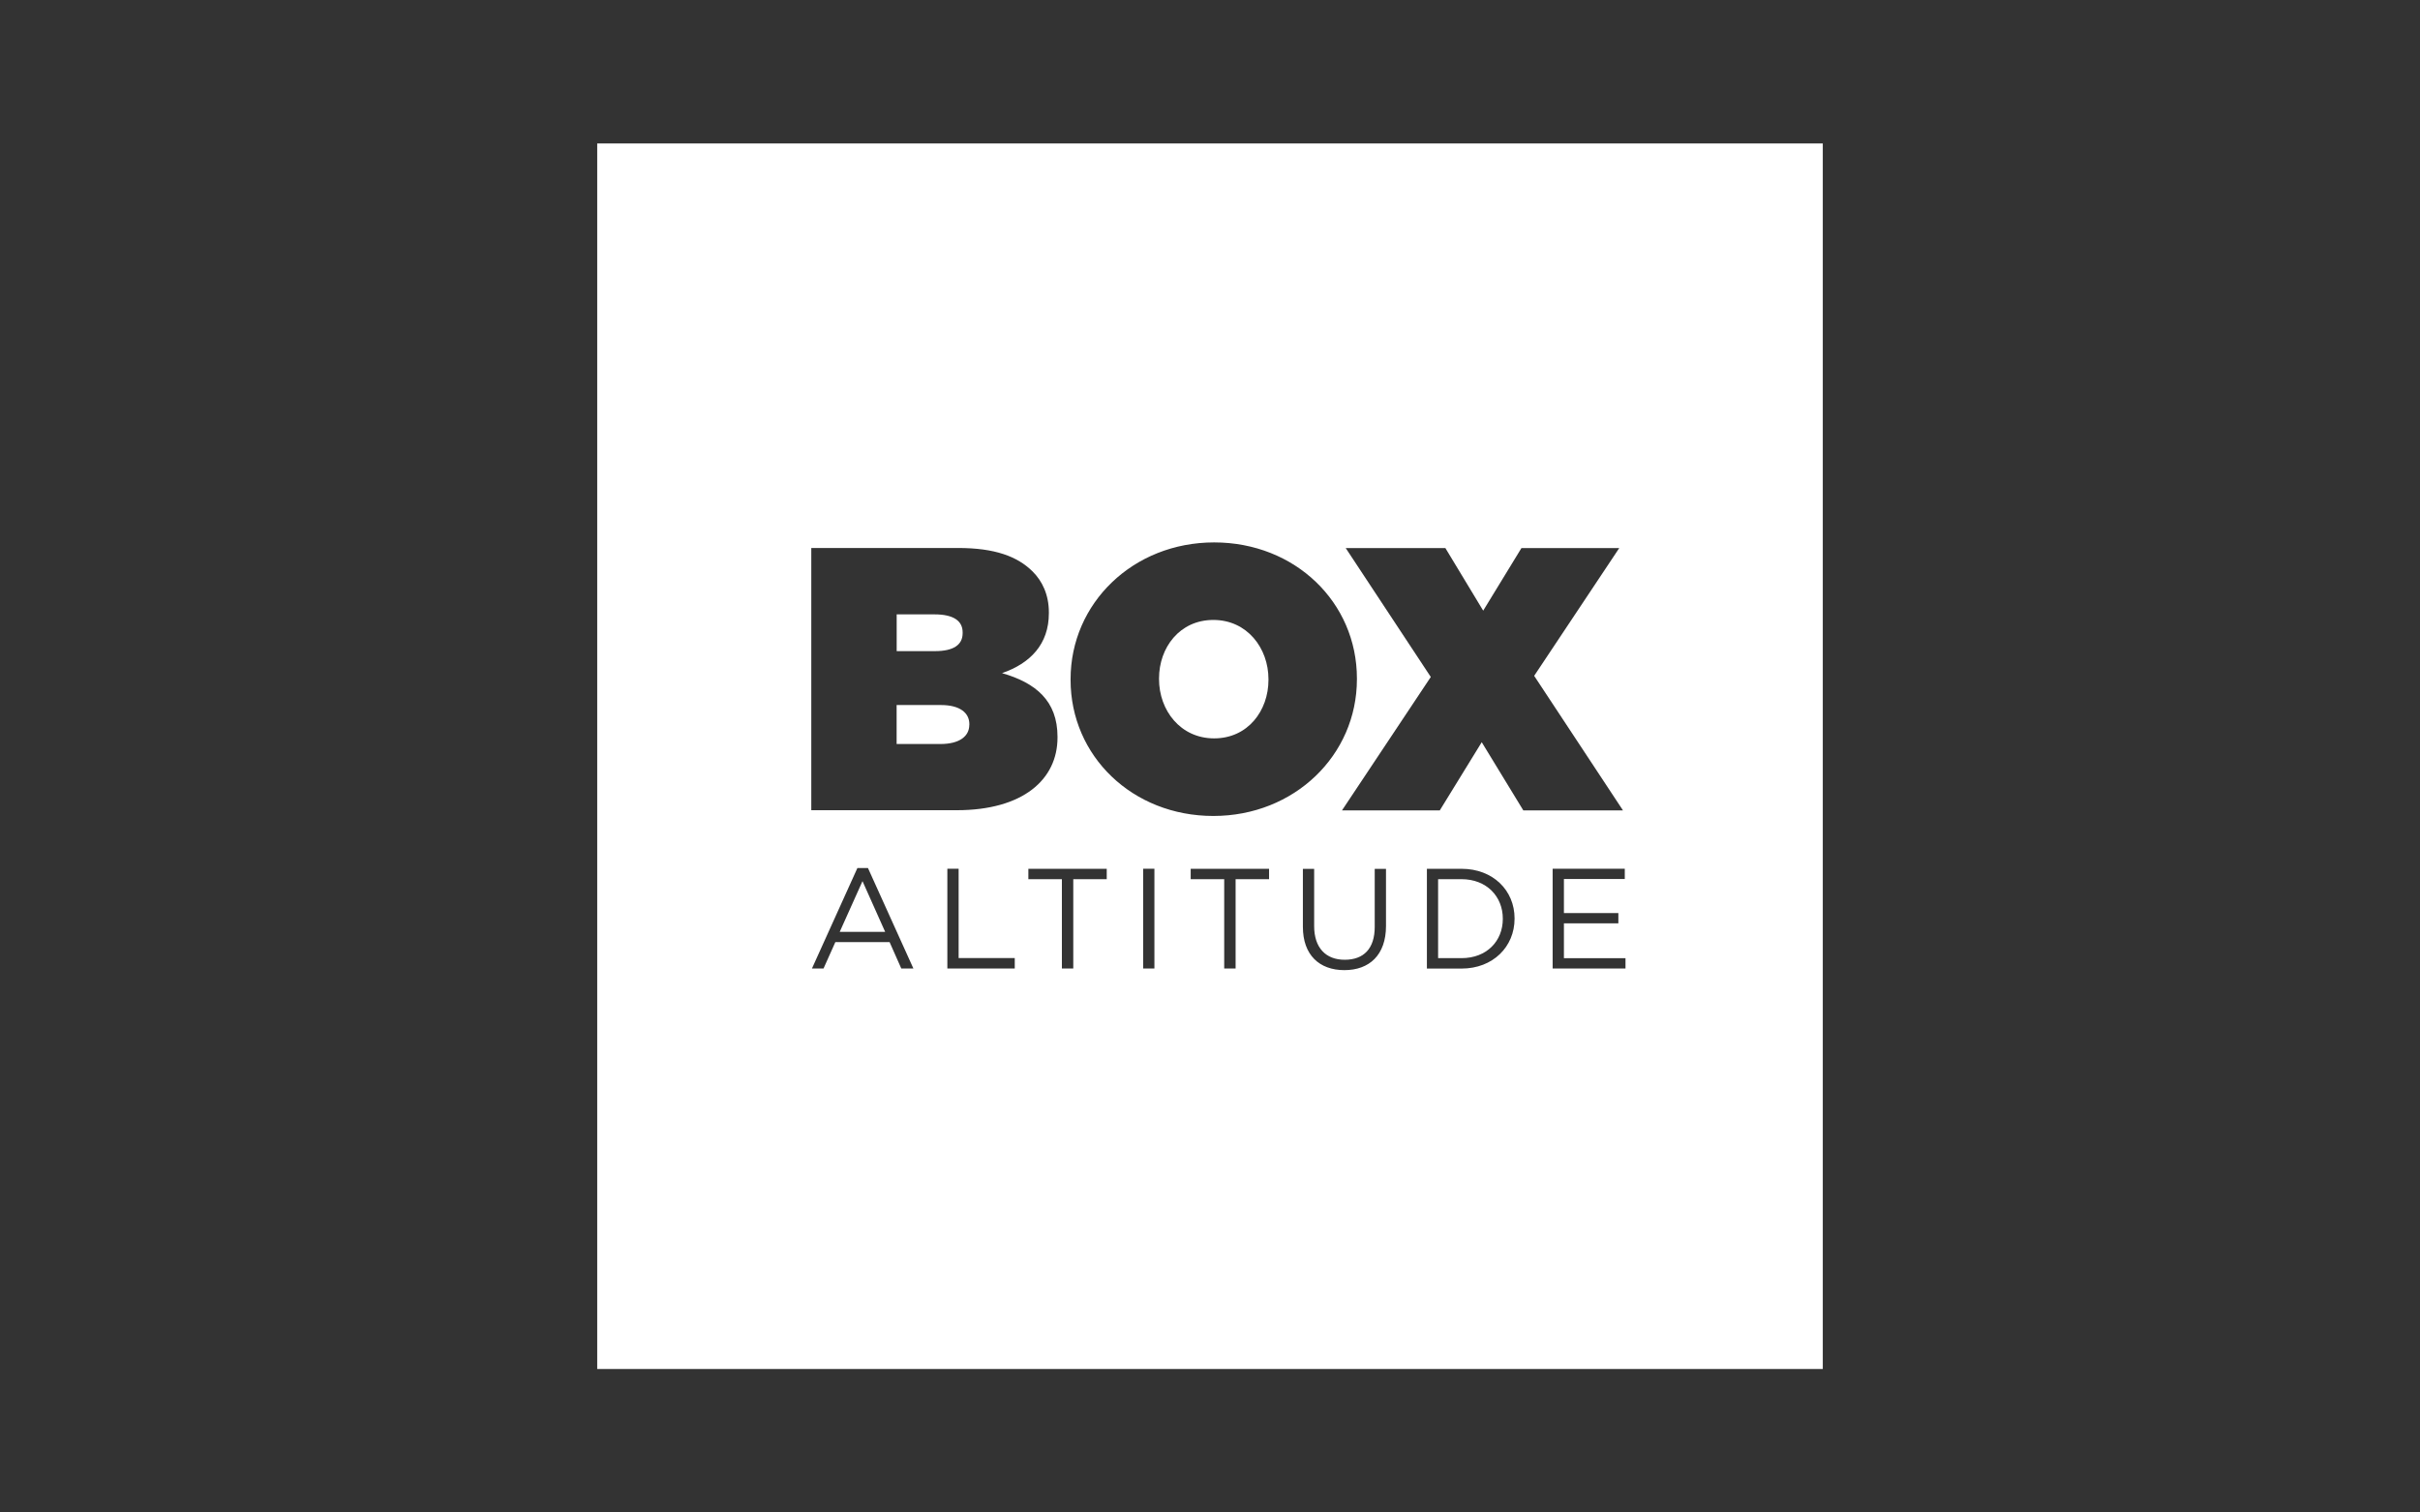 <?xml version="1.0" encoding="UTF-8"?> <svg xmlns="http://www.w3.org/2000/svg" width="800" height="500" viewBox="0 0 800 500" fill="none"><rect x="0" y="0" width="800" height="500" fill="#333333" stroke="none"/><path d="M277.591 308.062H292.617L285.124 291.292L277.591 308.062Z" fill="white"></path><path d="M483.139 290.639H475.408V316.746H483.139C491.484 316.746 496.797 311.096 496.797 303.781V303.682C496.797 296.387 491.465 290.639 483.139 290.639Z" fill="white"></path><path d="M419.328 224.765V224.527C419.328 214.238 412.271 204.941 401.11 204.941C389.95 204.941 383.15 214.1 383.15 224.269V224.507C383.15 234.795 390.207 244.092 401.368 244.092C412.528 244.092 419.328 234.934 419.328 224.765Z" fill="white"></path><path d="M318.229 209.284V209.047C318.229 205.201 315.136 203.1 308.932 203.1H296.423V215.251H309.071C315.255 215.251 318.229 213.15 318.229 209.304V209.284Z" fill="white"></path><path d="M320.449 239.633V239.395C320.449 235.668 317.357 233.071 311.033 233.071H296.404V245.956H310.895C317.218 245.956 320.43 243.36 320.43 239.633H320.449Z" fill="white"></path><path d="M197.426 47.427V452.574H602.574V47.427H197.426ZM268.175 181.154H316.742C328.755 181.154 336.328 183.89 341.402 188.965C344.495 192.057 346.735 196.517 346.735 202.464V202.702C346.735 212.99 340.55 219.314 331.253 222.525C342.413 225.737 349.589 231.684 349.589 243.578V243.816C349.589 257.692 338.191 267.841 316.267 267.841H268.195V181.115L268.175 181.154ZM297.95 320.175L294.084 311.452H276.144L272.239 320.175H268.413L283.439 286.951H286.928L301.954 320.175H297.95ZM335.456 320.175H313.174V287.189H316.901V316.725H335.456V320.155V320.175ZM365.884 290.638H354.803V320.175H351.037V290.638H339.955V287.209H365.864V290.638H365.884ZM353.911 224.765V224.528C353.911 199.372 374.606 179.311 401.368 179.311C428.129 179.311 448.567 199.134 448.567 224.29V224.528C448.567 249.683 427.871 269.744 401.11 269.744C374.349 269.744 353.911 249.921 353.911 224.765ZM381.624 320.175H377.897V287.189H381.624V320.175ZM419.546 290.638H408.465V320.175H404.698V290.638H393.617V287.209H419.526V290.638H419.546ZM458.181 306.1C458.181 315.714 452.67 320.71 444.424 320.71C436.177 320.71 430.706 315.714 430.706 306.398V287.228H434.433V306.16C434.433 313.276 438.239 317.281 444.523 317.281C450.807 317.281 454.454 313.613 454.454 306.398V287.228H458.181V306.12V306.1ZM500.682 303.702C500.682 312.979 493.526 320.195 483.159 320.195H471.701V287.209H483.159C493.526 287.209 500.682 294.325 500.682 303.602V303.702ZM489.839 245.342L475.963 267.901H443.631L472.989 223.794L444.86 181.174H477.806L490.315 201.87L502.962 181.174H535.294L507.164 223.417L536.523 267.901H503.576L489.819 245.342H489.839ZM537.335 320.175H513.27V287.189H537.117V290.579H516.997V301.838H534.996V305.228H516.997V316.765H537.355V320.155L537.335 320.175Z" fill="white"></path></svg> 